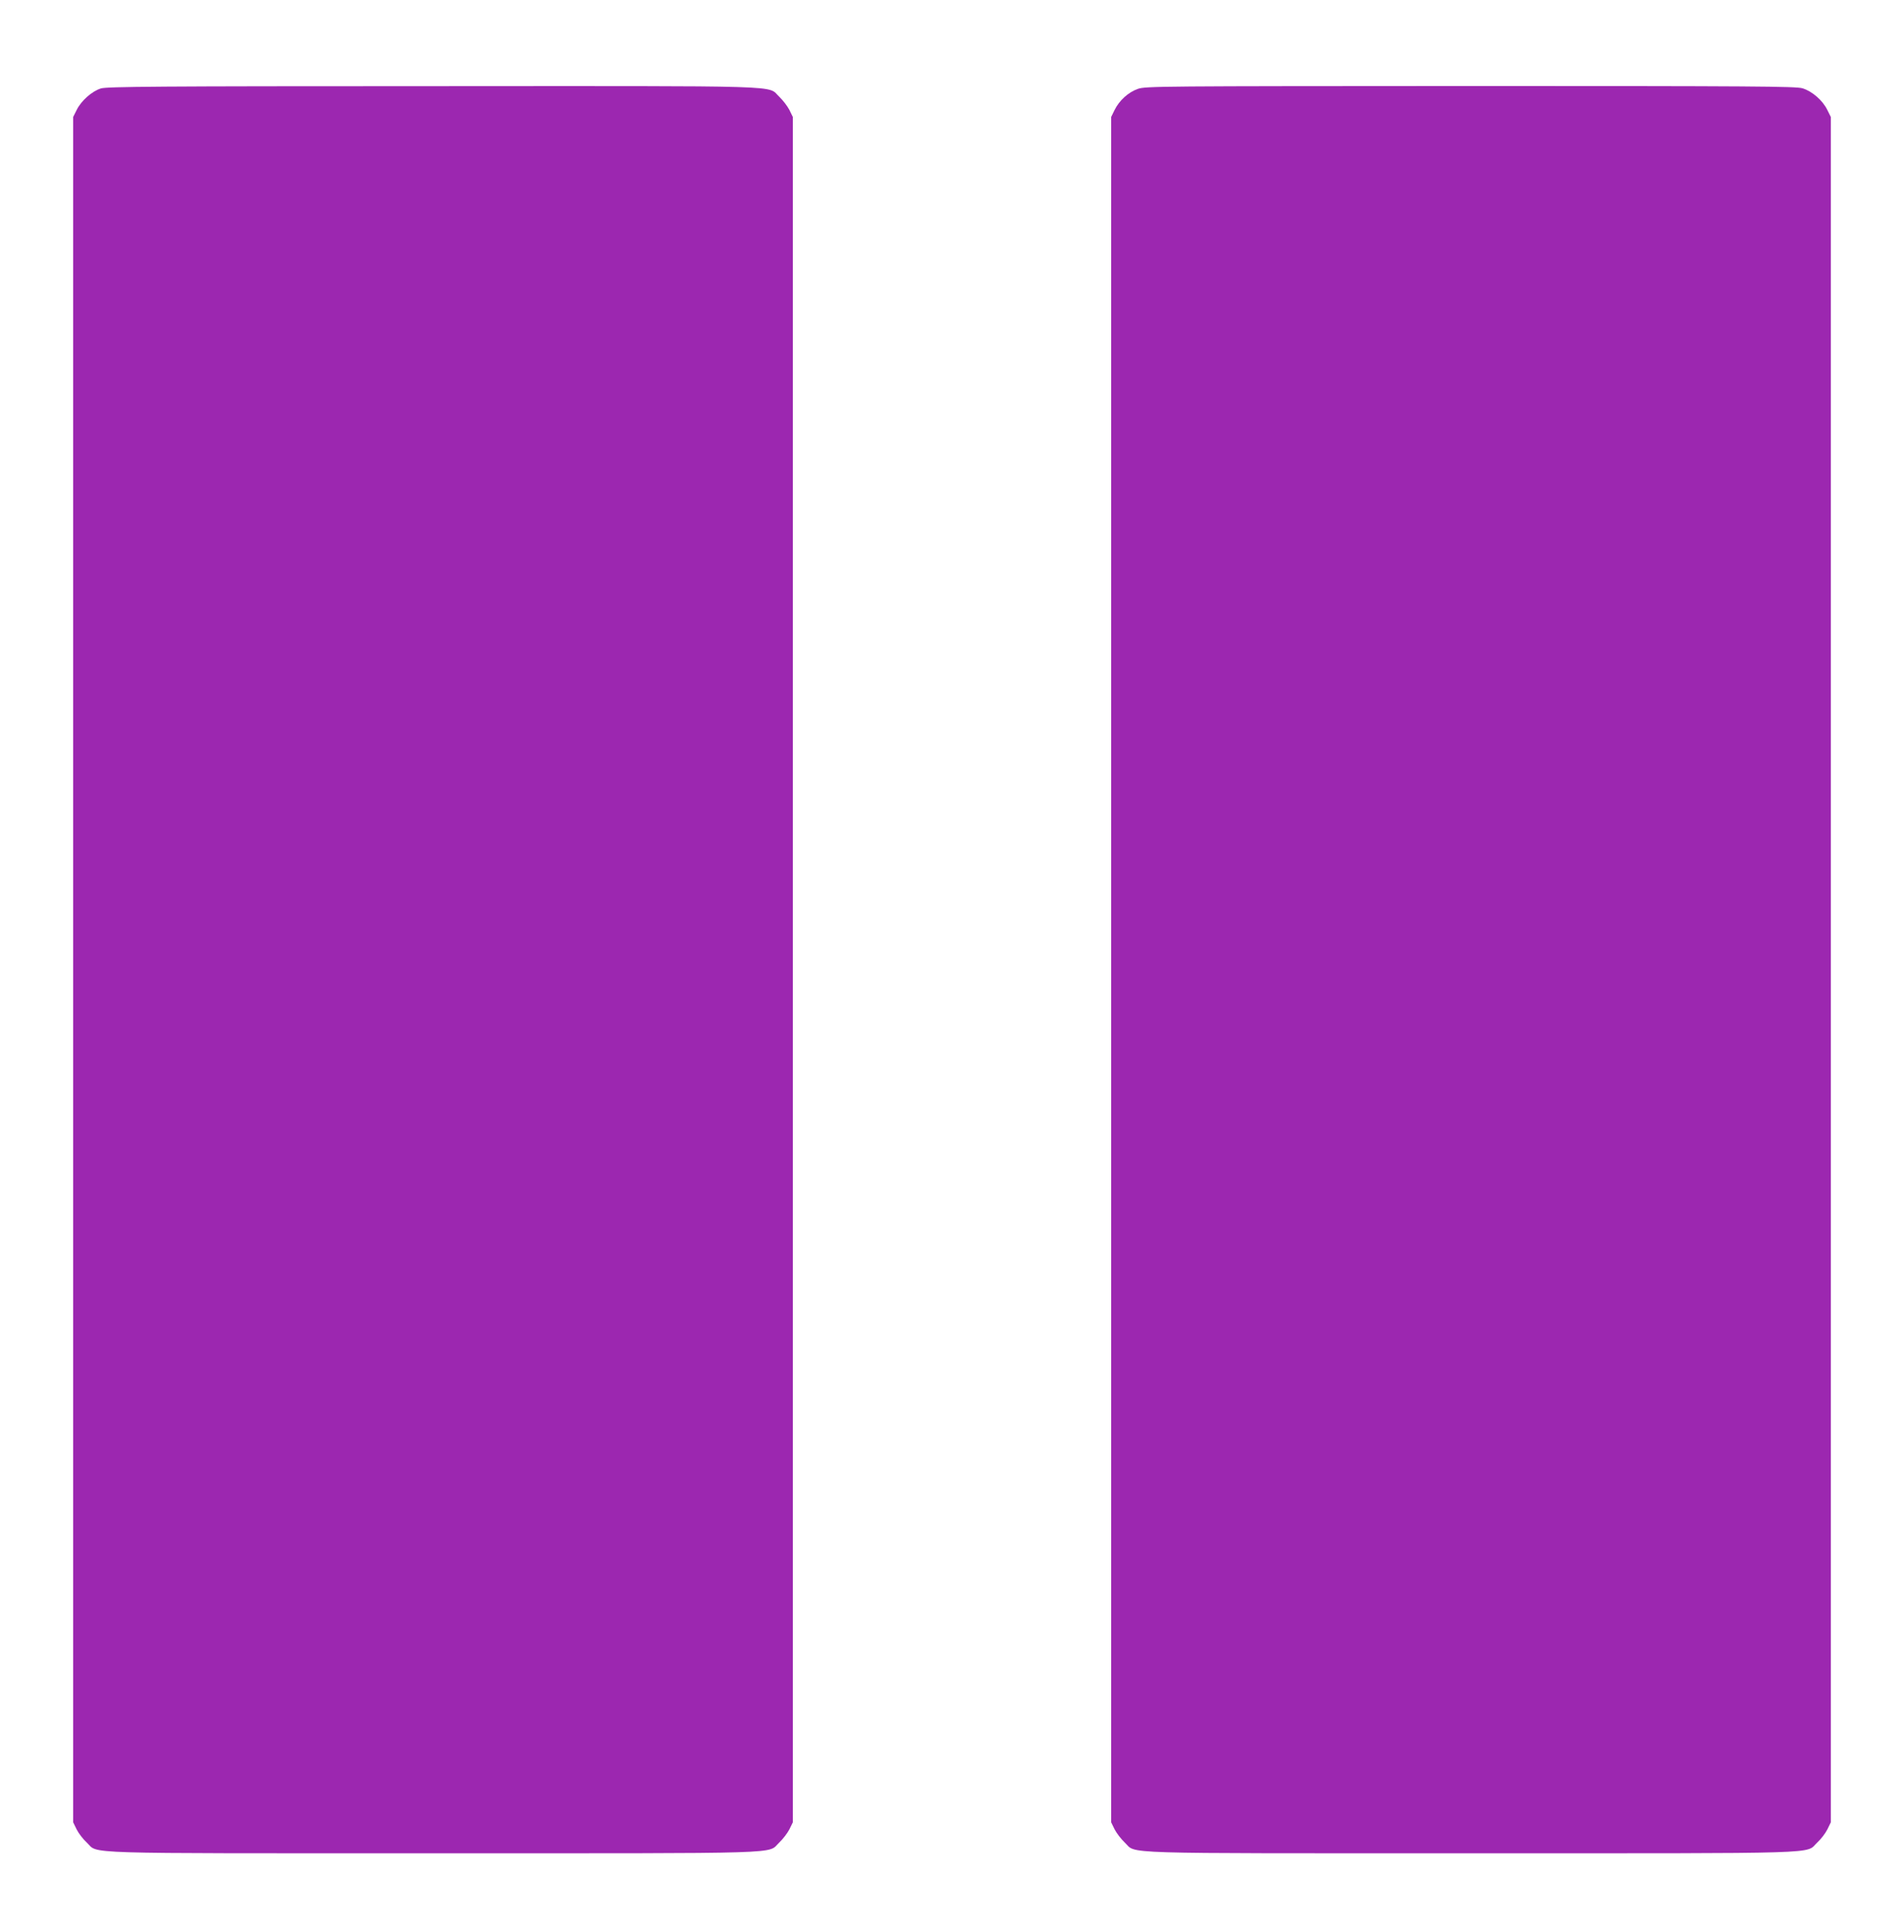 <?xml version="1.0" standalone="no"?>
<!DOCTYPE svg PUBLIC "-//W3C//DTD SVG 20010904//EN"
 "http://www.w3.org/TR/2001/REC-SVG-20010904/DTD/svg10.dtd">
<svg version="1.0" xmlns="http://www.w3.org/2000/svg"
 width="1262pt" height="1280pt" viewBox="0 0 1262 1280"
 preserveAspectRatio="xMidYMid meet">
<g transform="translate(0,1280) scale(0.1,-0.1)"
fill="#9c27b0" stroke="none">
<path d="M669 12214 c-59 -18 -130 -81 -160 -141 l-24 -48 0 -5650 0 -5650 23
-47 c13 -26 43 -65 67 -87 83 -77 -104 -71 2295 -71 2400 0 2212 -6 2295 71
24 23 54 62 67 87 l23 47 0 5650 0 5650 -23 47 c-13 25 -43 64 -67 87 -83 77
105 71 -2299 70 -1824 0 -2158 -3 -2197 -15z"/>
<path d="M7542 12211 c-63 -22 -123 -76 -155 -141 l-22 -45 0 -5650 0 -5650
23 -47 c13 -25 43 -64 67 -87 83 -77 -105 -71 2295 -71 2399 0 2212 -6 2295
71 24 22 54 61 67 87 l23 47 0 5650 0 5650 -24 48 c-31 63 -101 123 -164 142
-44 13 -321 15 -2201 15 -2062 -1 -2153 -1 -2204 -19z"/>
</g>
</svg>
